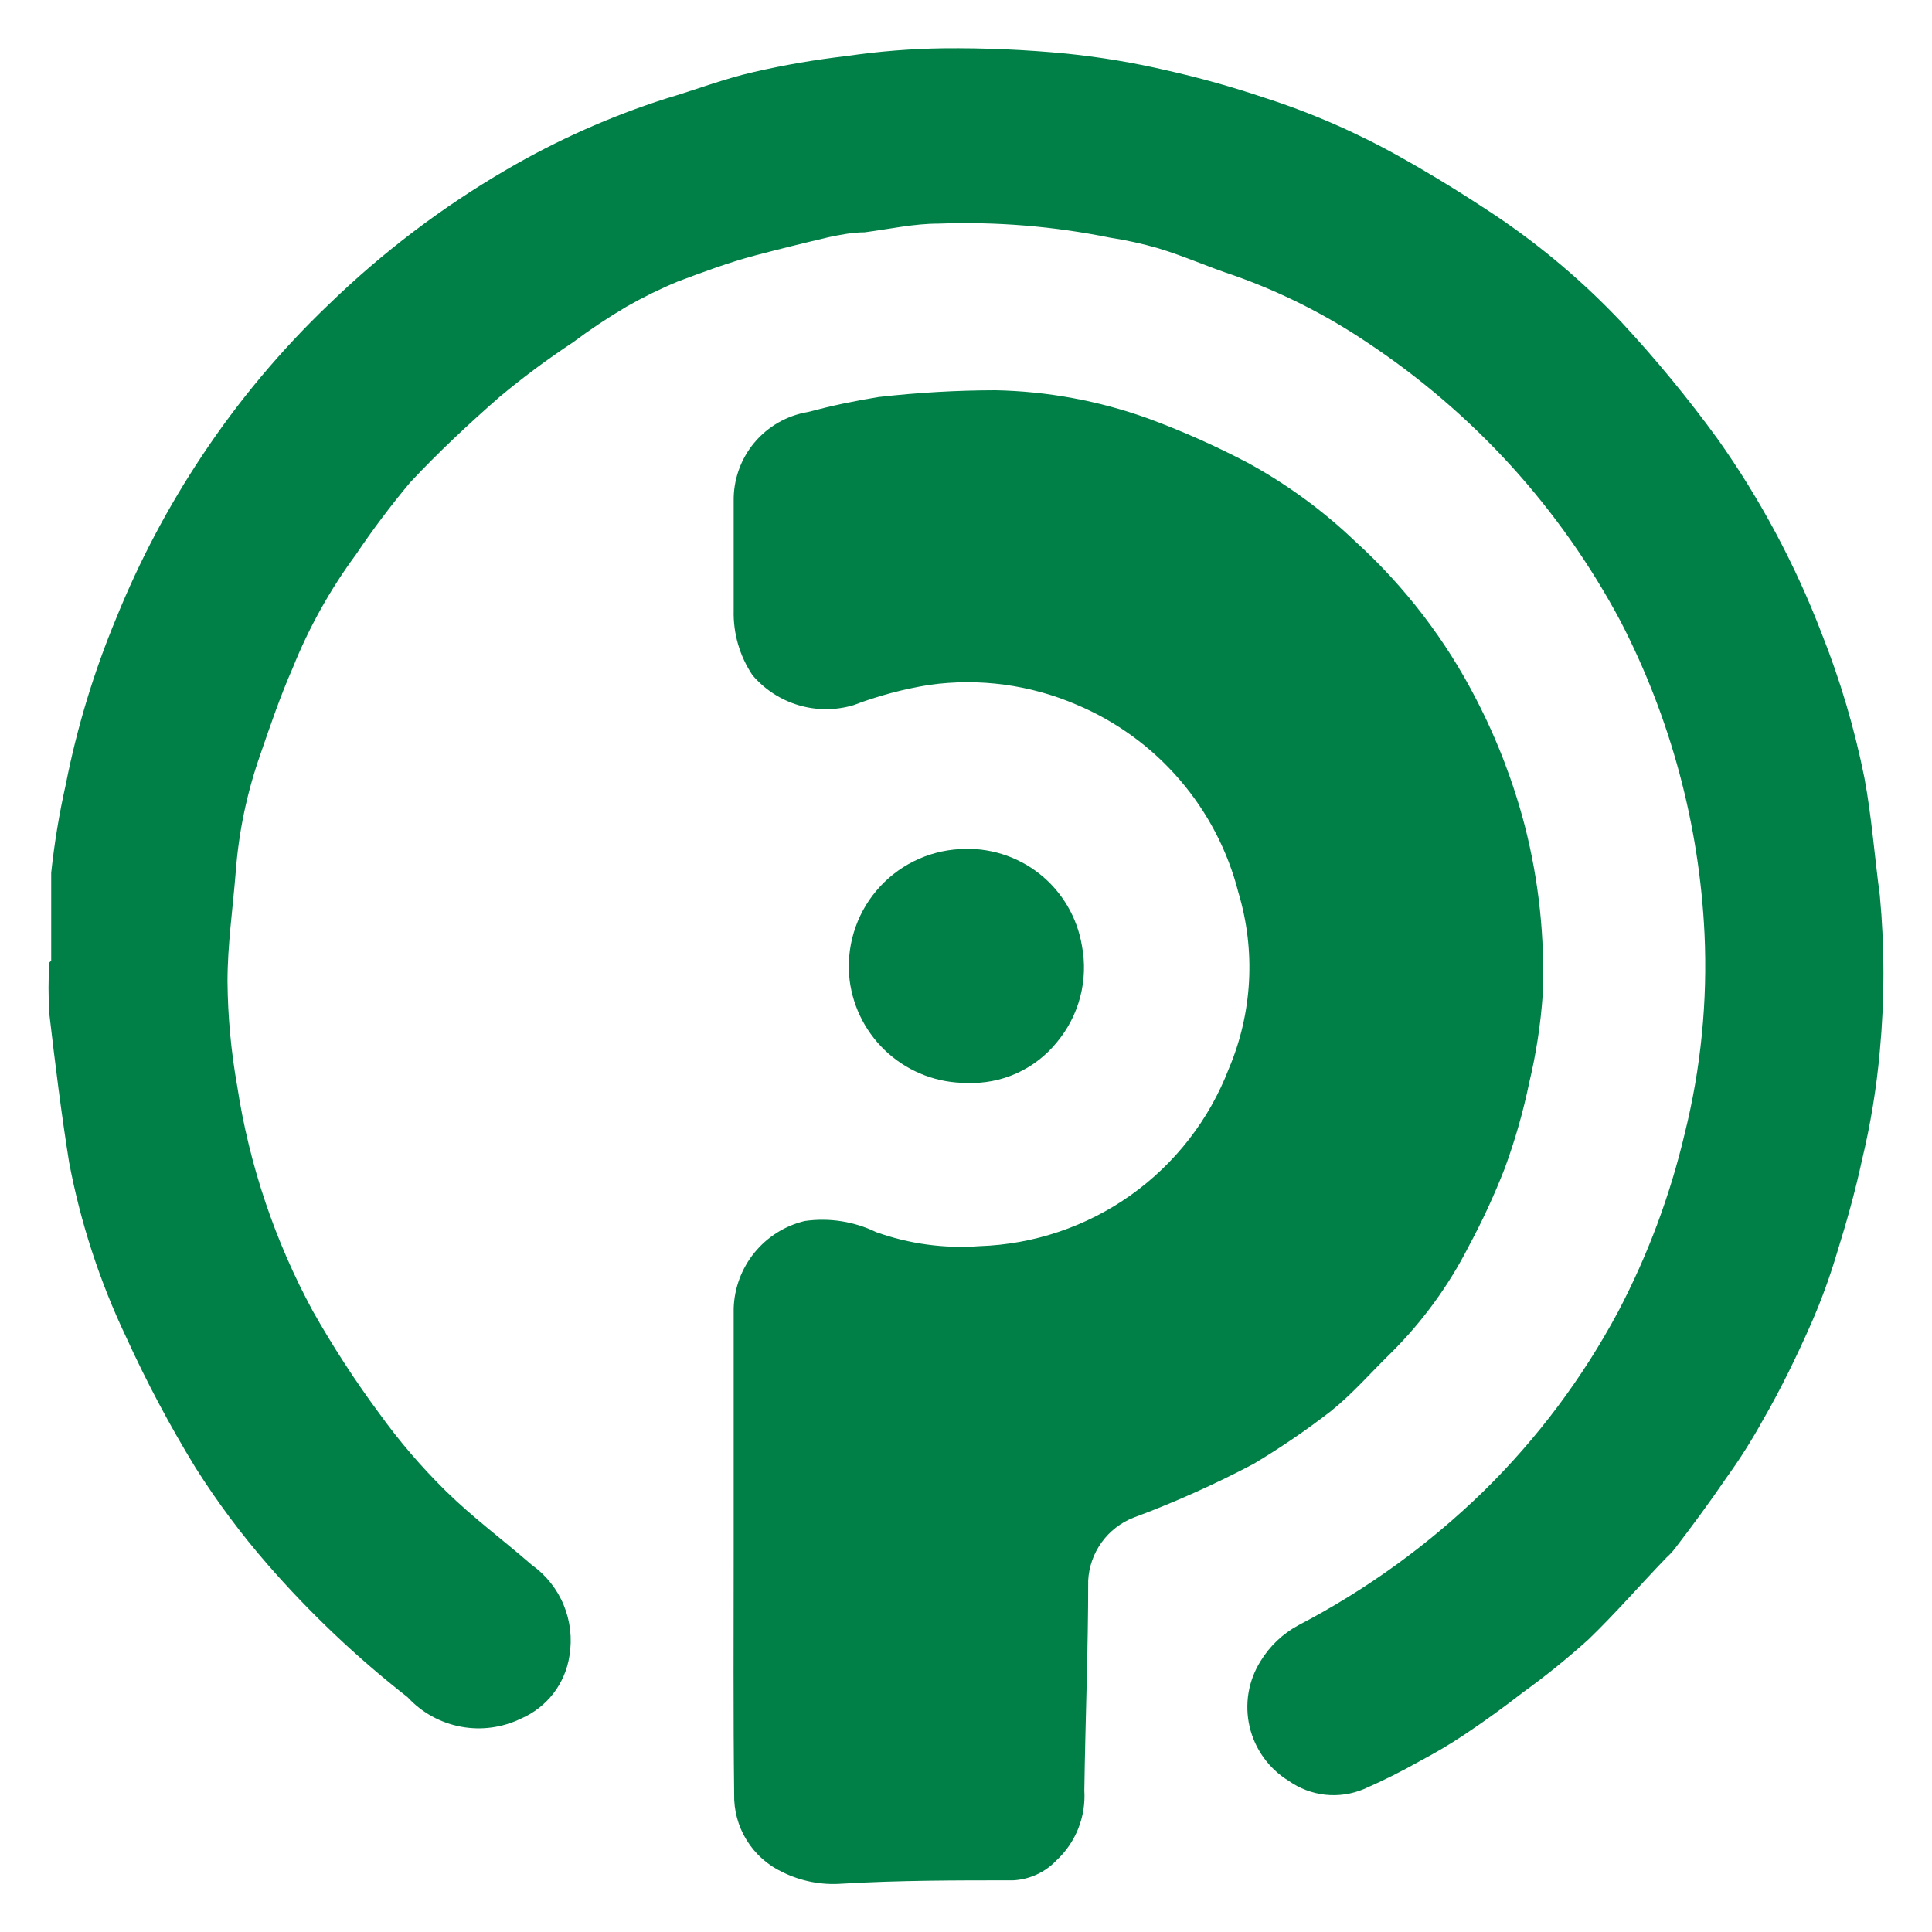<svg width="60" height="60" viewBox="0 0 60 60" fill="none" xmlns="http://www.w3.org/2000/svg">
<path d="M1.59 29.835C1.59 28.92 1.59 28.005 1.59 27.105C1.688 26.187 1.838 25.275 2.04 24.375C2.39 22.596 2.917 20.858 3.615 19.185C4.328 17.425 5.218 15.741 6.27 14.16C7.406 12.448 8.729 10.868 10.215 9.45C11.879 7.836 13.732 6.431 15.735 5.265C17.3 4.351 18.959 3.612 20.685 3.06C21.6 2.79 22.485 2.445 23.415 2.235C24.365 2.016 25.327 1.851 26.295 1.74C27.289 1.594 28.291 1.514 29.295 1.5C30.572 1.487 31.849 1.542 33.12 1.665C34.175 1.773 35.222 1.948 36.255 2.19C37.269 2.418 38.27 2.699 39.255 3.03C40.723 3.501 42.141 4.12 43.485 4.875C44.505 5.445 45.495 6.06 46.485 6.72C47.892 7.669 49.19 8.771 50.355 10.005C51.427 11.158 52.429 12.376 53.355 13.65C54.67 15.509 55.748 17.524 56.565 19.65C57.145 21.106 57.592 22.612 57.9 24.15C58.125 25.35 58.215 26.595 58.38 27.81C58.53 29.416 58.53 31.033 58.38 32.64C58.278 33.782 58.093 34.915 57.825 36.03C57.615 37.005 57.345 37.965 57.045 38.925C56.825 39.665 56.559 40.392 56.25 41.1C55.8 42.12 55.305 43.14 54.75 44.1C54.407 44.723 54.027 45.324 53.61 45.9C53.1 46.65 52.545 47.4 52.005 48.105C51.928 48.202 51.843 48.292 51.75 48.375C50.94 49.215 50.175 50.1 49.335 50.91C48.686 51.497 48.005 52.047 47.295 52.56C46.695 53.025 46.095 53.46 45.465 53.88C45.024 54.173 44.569 54.443 44.1 54.69C43.535 55.01 42.955 55.3 42.36 55.56C41.981 55.72 41.566 55.781 41.157 55.737C40.747 55.692 40.356 55.543 40.02 55.305C39.717 55.119 39.454 54.875 39.246 54.587C39.038 54.299 38.889 53.972 38.808 53.627C38.727 53.281 38.716 52.922 38.774 52.571C38.833 52.221 38.961 51.886 39.15 51.585C39.435 51.118 39.839 50.735 40.32 50.475C42.434 49.374 44.374 47.969 46.08 46.305C47.744 44.672 49.15 42.795 50.25 40.74C51.171 38.989 51.866 37.13 52.32 35.205C52.825 33.175 53.032 31.084 52.935 28.995C52.773 25.61 51.882 22.3 50.325 19.29C49.398 17.551 48.26 15.934 46.935 14.475C45.6 13.009 44.089 11.714 42.435 10.62C41.153 9.759 39.767 9.063 38.31 8.55C37.53 8.295 36.81 7.965 35.97 7.71C35.478 7.568 34.977 7.458 34.47 7.38C32.718 7.025 30.931 6.879 29.145 6.945C28.38 6.945 27.645 7.11 26.85 7.215C26.475 7.215 26.1 7.29 25.74 7.365C24.975 7.545 24.24 7.725 23.445 7.935C22.65 8.145 21.84 8.445 21.045 8.745C20.499 8.971 19.968 9.232 19.455 9.525C18.88 9.864 18.324 10.235 17.79 10.635C16.999 11.157 16.238 11.723 15.51 12.33C14.55 13.17 13.605 14.055 12.735 14.985C12.137 15.7 11.576 16.446 11.055 17.22C10.253 18.307 9.593 19.491 9.09 20.745C8.7 21.63 8.385 22.56 8.07 23.475C7.663 24.642 7.411 25.857 7.32 27.09C7.23 28.215 7.065 29.355 7.065 30.48C7.075 31.566 7.175 32.65 7.365 33.72C7.739 36.173 8.536 38.543 9.72 40.725C10.34 41.821 11.026 42.878 11.775 43.89C12.395 44.752 13.088 45.56 13.845 46.305C14.685 47.13 15.6 47.805 16.515 48.6C16.955 48.913 17.298 49.343 17.505 49.842C17.711 50.34 17.774 50.887 17.685 51.42C17.621 51.845 17.45 52.248 17.188 52.589C16.925 52.93 16.58 53.199 16.185 53.37C15.605 53.654 14.948 53.743 14.313 53.624C13.678 53.505 13.098 53.185 12.66 52.71C11.082 51.477 9.625 50.095 8.31 48.585C7.49 47.643 6.743 46.64 6.075 45.585C5.273 44.275 4.551 42.918 3.915 41.52C3.095 39.793 2.5 37.968 2.145 36.09C1.905 34.59 1.71 33.015 1.53 31.47C1.5 30.945 1.5 30.419 1.53 29.895L1.59 29.835Z" fill="#007F47"/>
<path d="M22.785 48.135V40.635C22.804 40.003 23.03 39.395 23.428 38.905C23.827 38.414 24.375 38.068 24.99 37.92C25.748 37.811 26.521 37.931 27.21 38.265C28.238 38.632 29.331 38.781 30.42 38.7C32.108 38.645 33.743 38.093 35.12 37.114C36.496 36.135 37.554 34.772 38.16 33.195C38.896 31.461 39.002 29.524 38.46 27.72C38.131 26.425 37.505 25.224 36.633 24.212C35.762 23.199 34.667 22.403 33.435 21.885C31.995 21.265 30.413 21.052 28.86 21.27C28.055 21.399 27.266 21.61 26.505 21.9C25.948 22.065 25.356 22.065 24.8 21.9C24.243 21.735 23.747 21.412 23.37 20.97C22.972 20.377 22.768 19.674 22.785 18.96C22.785 17.835 22.785 16.695 22.785 15.57C22.773 14.907 22.999 14.262 23.423 13.752C23.848 13.243 24.441 12.903 25.095 12.795C25.817 12.603 26.547 12.448 27.285 12.33C28.49 12.193 29.702 12.122 30.915 12.12C32.527 12.152 34.123 12.446 35.64 12.99C36.704 13.382 37.741 13.843 38.745 14.37C39.963 15.034 41.088 15.856 42.09 16.815C43.631 18.215 44.907 19.881 45.855 21.735C46.499 22.98 47.002 24.294 47.355 25.65C47.794 27.364 47.981 29.133 47.91 30.9C47.845 31.82 47.704 32.733 47.49 33.63C47.302 34.538 47.046 35.43 46.725 36.3C46.404 37.122 46.034 37.923 45.615 38.7C44.988 39.933 44.168 41.057 43.185 42.03C42.57 42.63 42 43.29 41.325 43.83C40.559 44.423 39.757 44.969 38.925 45.465C37.722 46.099 36.48 46.656 35.205 47.13C34.807 47.285 34.463 47.552 34.213 47.898C33.963 48.243 33.818 48.654 33.795 49.08C33.795 51.255 33.705 53.43 33.675 55.605C33.7 56.01 33.636 56.414 33.485 56.791C33.335 57.167 33.102 57.505 32.805 57.78C32.455 58.148 31.977 58.367 31.47 58.395C29.7 58.395 27.915 58.395 26.145 58.5C25.509 58.547 24.872 58.423 24.3 58.14C23.841 57.925 23.455 57.58 23.188 57.148C22.922 56.717 22.787 56.217 22.8 55.71C22.77 53.235 22.785 50.715 22.785 48.135Z" fill="#007F47"/>
<path d="M30.015 33.63C29.124 33.633 28.263 33.309 27.594 32.721C26.925 32.132 26.495 31.319 26.385 30.435C26.327 29.94 26.371 29.439 26.514 28.963C26.657 28.486 26.895 28.043 27.216 27.663C27.536 27.282 27.931 26.971 28.377 26.748C28.822 26.526 29.308 26.397 29.805 26.37C30.697 26.309 31.58 26.583 32.282 27.137C32.983 27.692 33.453 28.488 33.6 29.37C33.701 29.896 33.683 30.439 33.548 30.957C33.413 31.476 33.164 31.959 32.82 32.37C32.484 32.785 32.055 33.115 31.568 33.334C31.081 33.553 30.549 33.654 30.015 33.63Z" fill="#007F47"/>
</svg>

